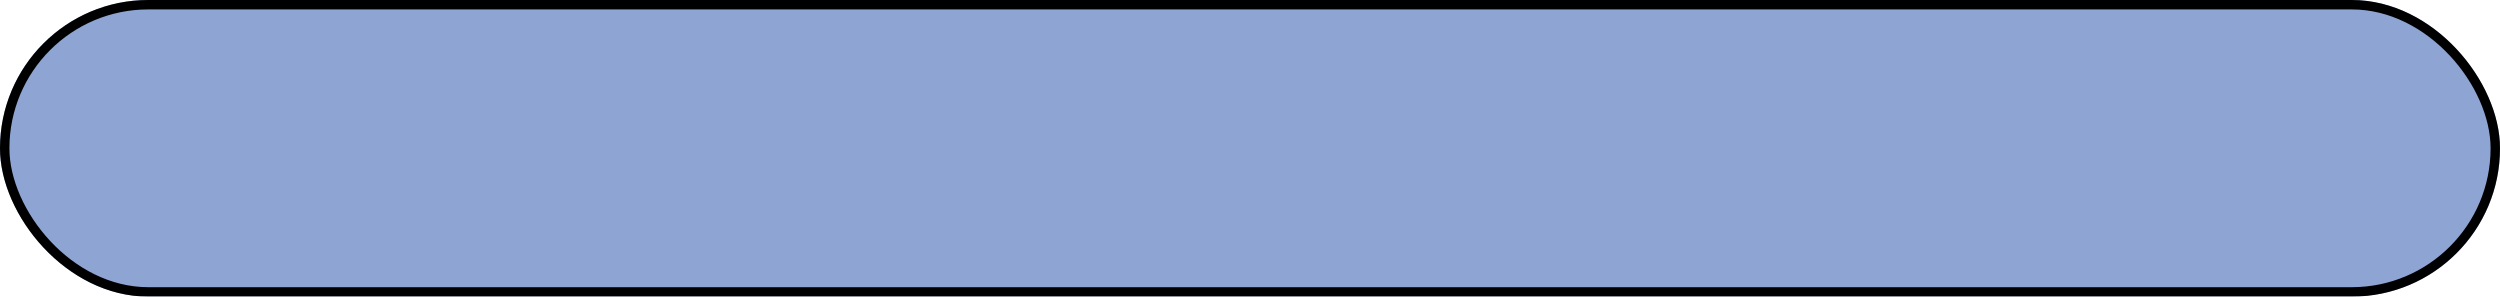 <?xml version="1.0" encoding="UTF-8"?> <svg xmlns="http://www.w3.org/2000/svg" width="531" height="63" viewBox="0 0 531 63" fill="none"><g filter="url(#filter0_n_14_14)"><rect width="531" height="63" rx="31.5" fill="#8EA4D2"></rect><rect x="1" y="1" width="529" height="61" rx="30.5" stroke="black" stroke-width="2"></rect></g><defs><filter id="filter0_n_14_14" x="0" y="0" width="531" height="63" filterUnits="userSpaceOnUse" color-interpolation-filters="sRGB"><feFlood flood-opacity="0" result="BackgroundImageFix"></feFlood><feBlend mode="normal" in="SourceGraphic" in2="BackgroundImageFix" result="shape"></feBlend><feTurbulence type="fractalNoise" baseFrequency="2 2" stitchTiles="stitch" numOctaves="3" result="noise" seed="8131"></feTurbulence><feColorMatrix in="noise" type="luminanceToAlpha" result="alphaNoise"></feColorMatrix><feComponentTransfer in="alphaNoise" result="coloredNoise1"><feFuncA type="discrete"></feFuncA></feComponentTransfer><feComposite operator="in" in2="shape" in="coloredNoise1" result="noise1Clipped"></feComposite><feFlood flood-color="rgba(0, 0, 0, 0.25)" result="color1Flood"></feFlood><feComposite operator="in" in2="noise1Clipped" in="color1Flood" result="color1"></feComposite><feMerge result="effect1_noise_14_14"><feMergeNode in="shape"></feMergeNode><feMergeNode in="color1"></feMergeNode></feMerge></filter></defs></svg> 